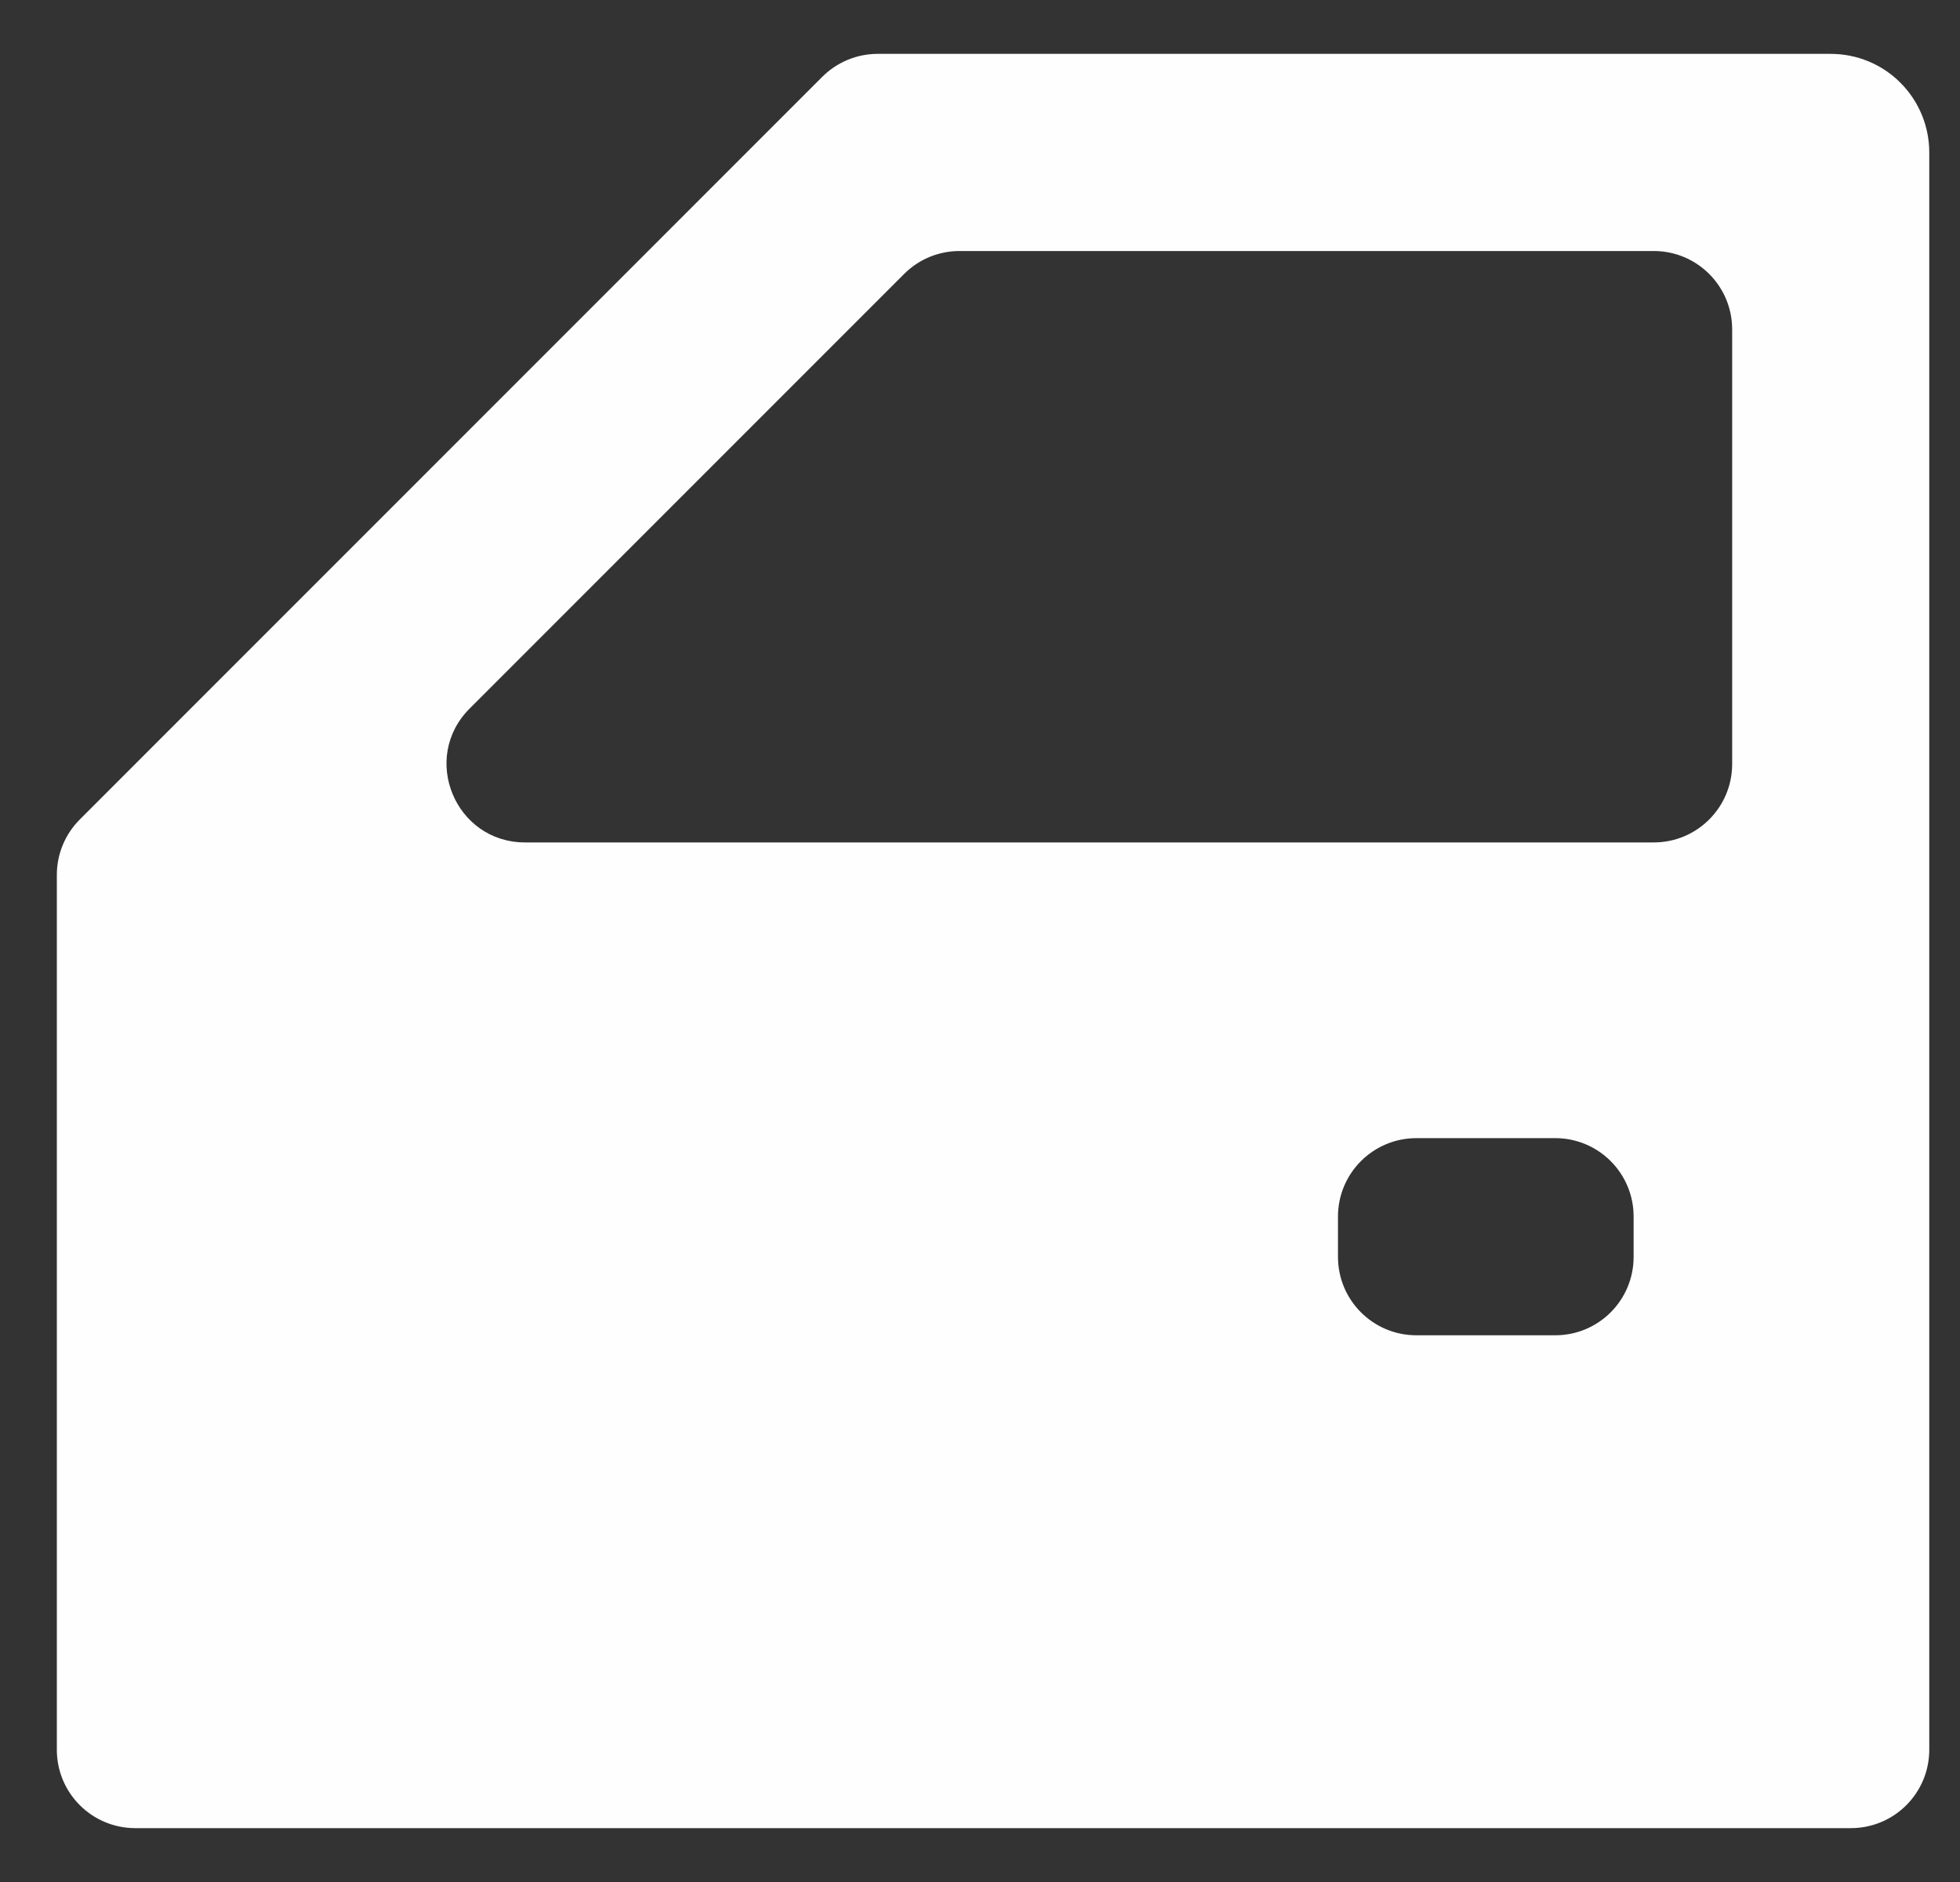 <?xml version="1.0" encoding="UTF-8"?> <svg xmlns="http://www.w3.org/2000/svg" width="25" height="24" viewBox="0 0 25 24" fill="none"><rect x="0" y="0" width="25" height="24" fill="#333333" stroke="none"/><path d="M20.837 15.514C20.837 14.962 20.39 14.514 19.837 14.514H18.066C17.514 14.514 17.066 14.962 17.066 15.514V16.028C17.066 16.581 17.514 17.028 18.066 17.028H19.837C20.39 17.028 20.837 16.581 20.837 16.028V15.514ZM24.608 22.313C24.608 22.866 24.161 23.313 23.608 23.313H1.725C1.173 23.313 0.725 22.866 0.725 22.313V11.157C0.725 10.892 0.83 10.638 1.018 10.45L10.488 0.98C10.676 0.792 10.93 0.687 11.195 0.687H23.351C23.685 0.687 24.005 0.819 24.24 1.055C24.476 1.291 24.608 1.611 24.608 1.944V22.313ZM12.239 3.201C11.974 3.201 11.719 3.306 11.532 3.494L5.99 9.036C5.36 9.666 5.806 10.743 6.697 10.743H21.094C21.647 10.743 22.094 10.295 22.094 9.743V4.201C22.094 3.649 21.647 3.201 21.094 3.201H12.239Z" fill="#FEFEFE"></path></svg> 